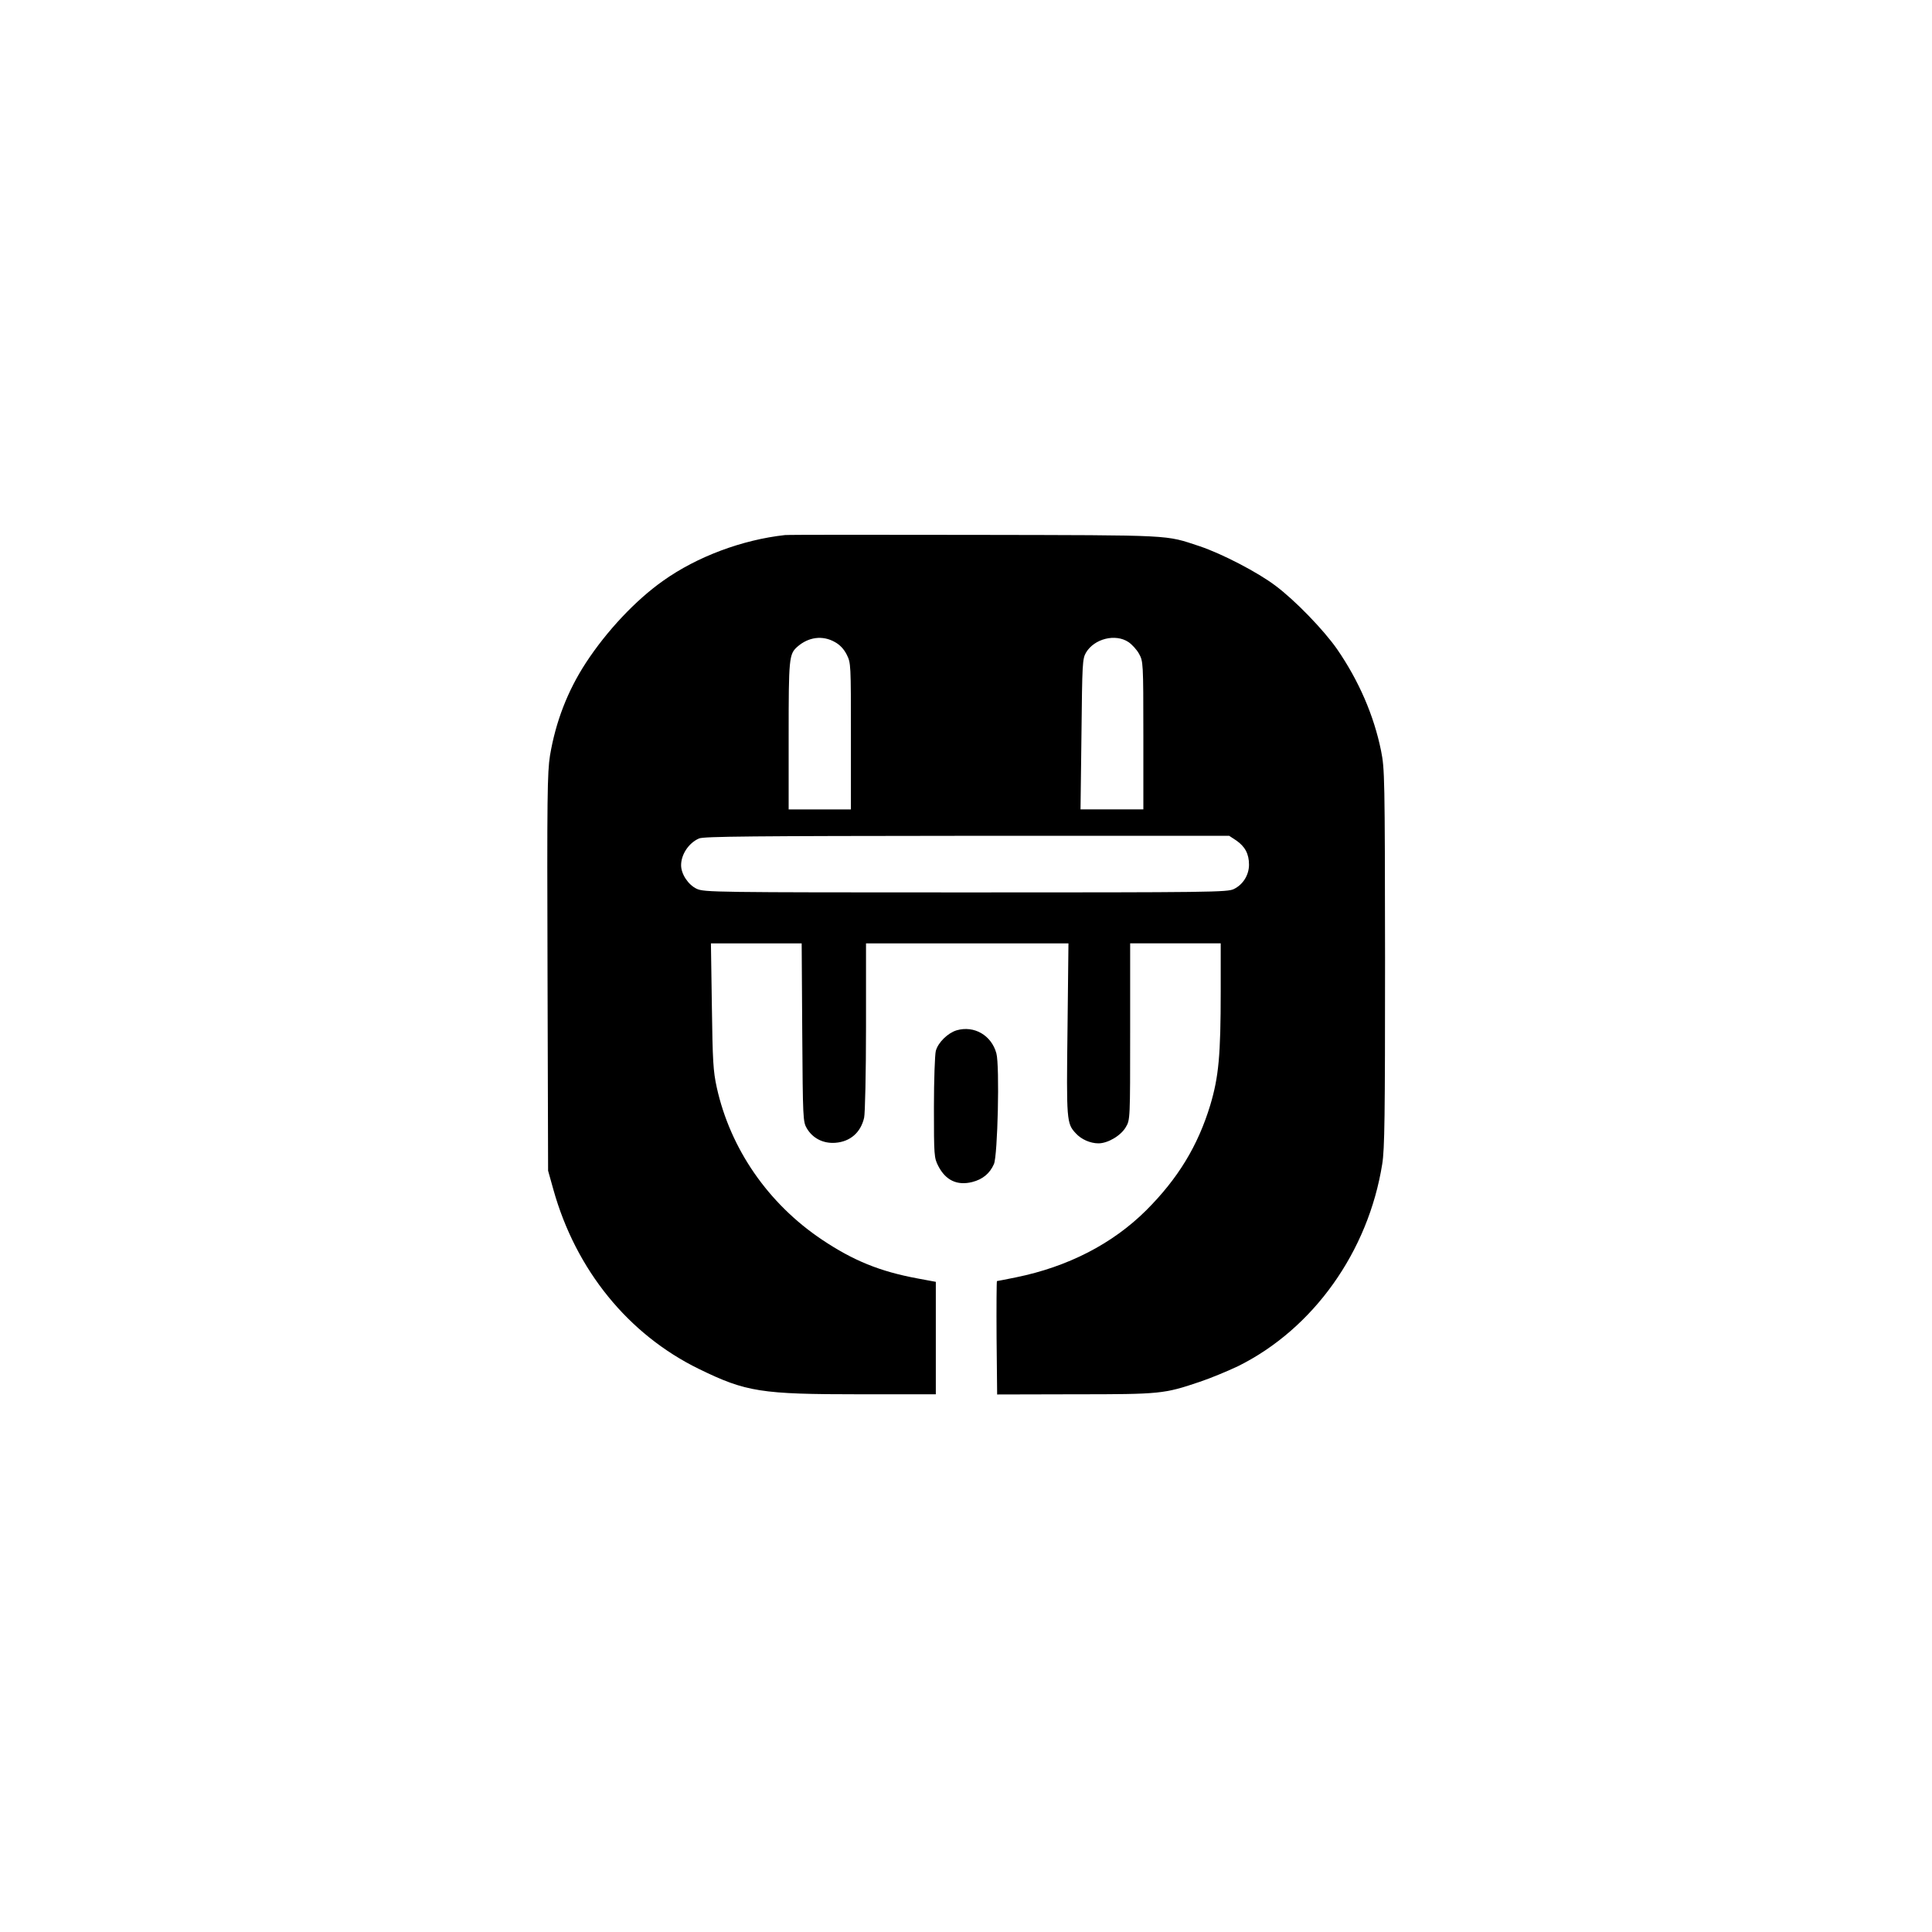 <?xml version="1.0" standalone="no"?>
<!DOCTYPE svg PUBLIC "-//W3C//DTD SVG 20010904//EN"
 "http://www.w3.org/TR/2001/REC-SVG-20010904/DTD/svg10.dtd">
<svg version="1.0" xmlns="http://www.w3.org/2000/svg"
 width="1024pt" height="1024pt" viewBox="0 0 1024 1024"
 preserveAspectRatio="xMidYMid meet">

<g transform="translate(0,1024) scale(0.1,-0.1)"
fill="#000000" stroke="none">
<path d="M4160 7404 c-226 -25 -465 -114 -645 -242 -146 -103 -299 -266 -409
-434 -98 -150 -161 -314 -191 -493 -14 -89 -16 -212 -13 -1150 l3 -1050 28
-100 c119 -426 397 -768 772 -951 250 -122 329 -134 852 -134 l403 0 0 298 0
298 -97 18 c-199 37 -340 94 -507 206 -285 191 -485 481 -557 806 -19 87 -22
138 -26 432 l-5 332 241 0 240 0 3 -472 c3 -457 4 -474 24 -508 31 -53 87 -82
152 -77 78 6 134 54 152 133 5 21 10 238 10 482 l0 442 536 0 537 0 -5 -453
c-6 -486 -5 -502 44 -554 29 -32 77 -53 120 -53 50 0 119 41 145 86 23 39 23
41 23 507 l0 467 240 0 240 0 0 -252 c0 -343 -11 -456 -55 -604 -66 -218 -172
-391 -340 -559 -179 -178 -415 -299 -689 -355 -54 -11 -100 -20 -102 -20 -2 0
-3 -135 -2 -300 l3 -301 413 1 c455 0 471 2 661 66 57 19 148 57 203 83 399
198 690 607 764 1071 13 80 15 250 15 1093 -1 960 -2 1002 -21 1097 -38 188
-118 372 -233 539 -71 102 -223 259 -326 336 -95 72 -284 170 -403 210 -186
61 -123 58 -1188 60 -536 1 -991 1 -1010 -1z m265 -567 c26 -14 48 -37 63 -67
22 -44 22 -50 22 -432 l0 -388 -165 0 -165 0 0 390 c0 411 2 433 46 472 59 52
134 62 199 25z m1556 0 c18 -12 44 -40 56 -62 22 -40 23 -44 23 -432 l0 -393
-166 0 -167 0 5 398 c4 376 5 400 24 433 44 74 156 102 225 56z m572 -1052
c46 -32 67 -71 67 -128 0 -54 -31 -105 -80 -129 -33 -17 -121 -18 -1420 -18
-1340 0 -1386 1 -1427 19 -45 21 -83 78 -83 125 0 57 40 118 95 142 25 11 284
13 1420 14 l1390 0 38 -25z"/>
<path d="M5070 4779 c-46 -14 -98 -64 -110 -109 -5 -19 -10 -154 -10 -300 0
-256 1 -267 23 -310 39 -76 100 -105 180 -85 55 14 93 45 115 95 20 45 31 521
13 587 -26 96 -118 149 -211 122z"/>
</g>
</svg>
